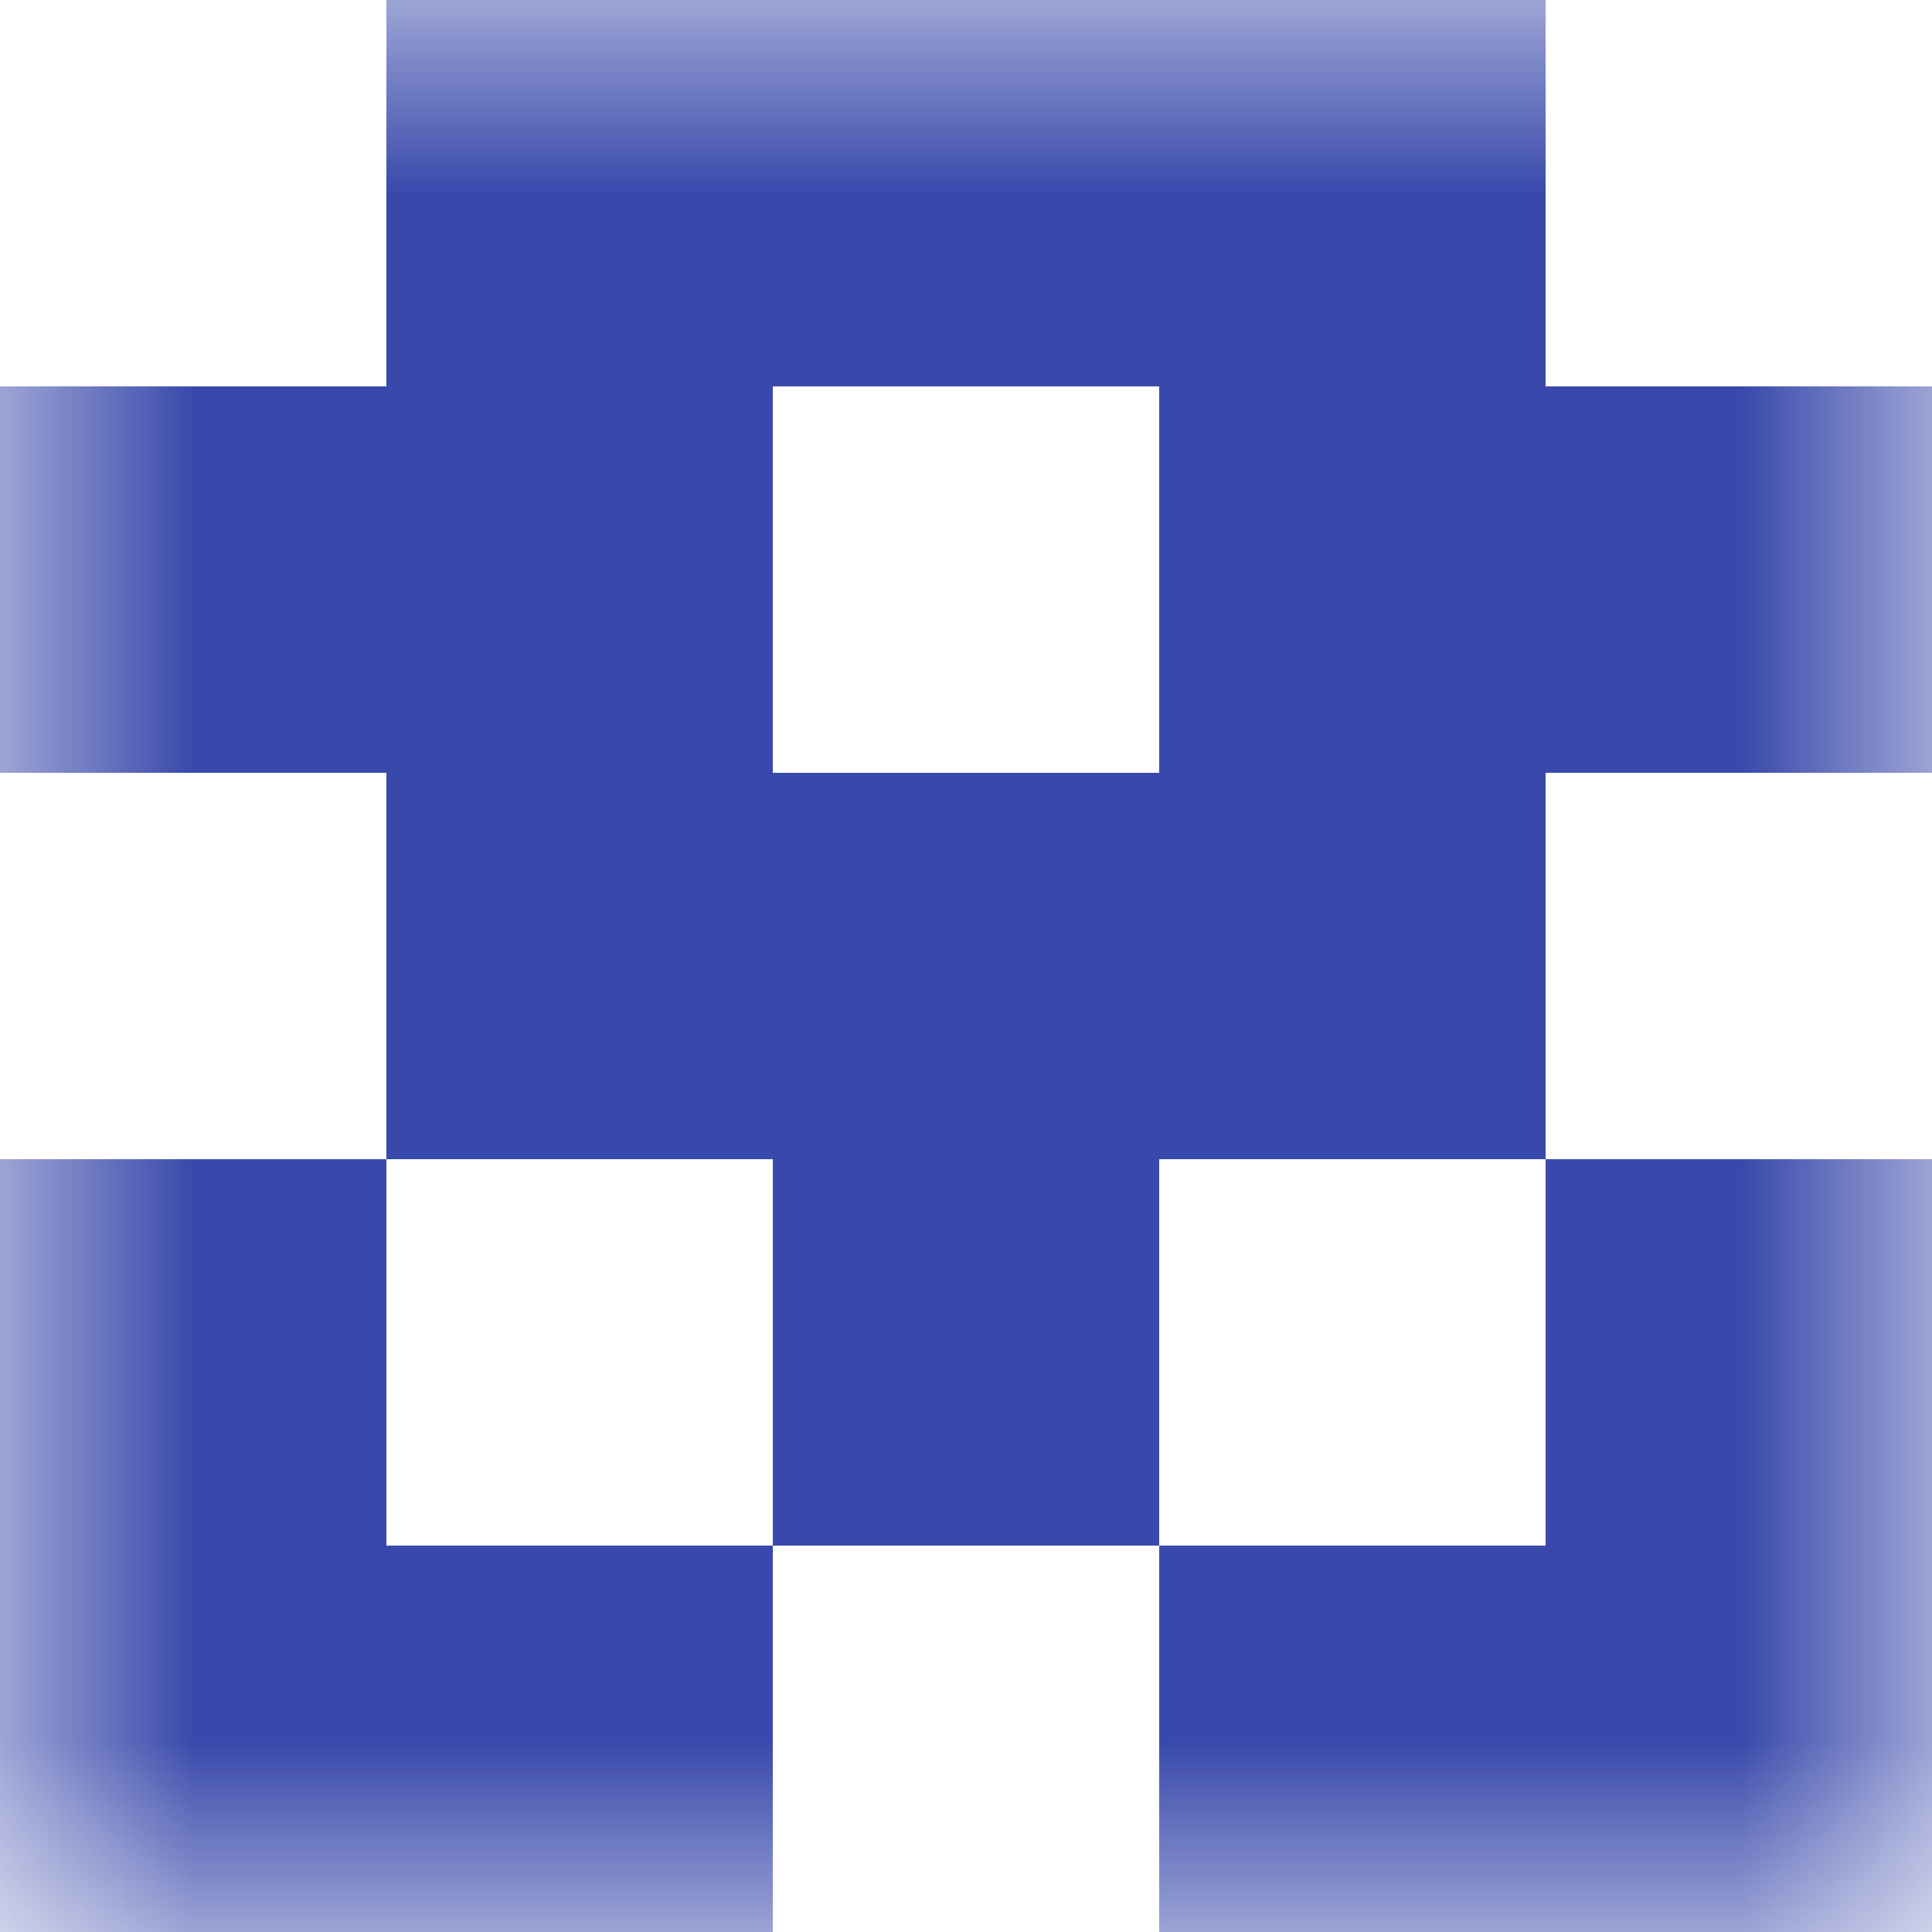 <svg xmlns="http://www.w3.org/2000/svg" viewBox="0 0 5 5" fill="none" shape-rendering="crispEdges"><mask id="viewboxMask"><rect width="5" height="5" rx="0" ry="0" x="0" y="0" fill="#fff" /></mask><g mask="url(#viewboxMask)"><path fill="#3949ab" d="M1 0h3v1H1z"/><path d="M2 1H0v1h2V1ZM5 1H3v1h2V1Z" fill="#3949ab"/><path fill="#3949ab" d="M1 2h3v1H1z"/><path d="M0 3h1v1H0V3ZM4 3h1v1H4V3ZM3 3H2v1h1V3Z" fill="#3949ab"/><path d="M2 4H0v1h2V4ZM5 4H3v1h2V4Z" fill="#3949ab"/></g></svg>